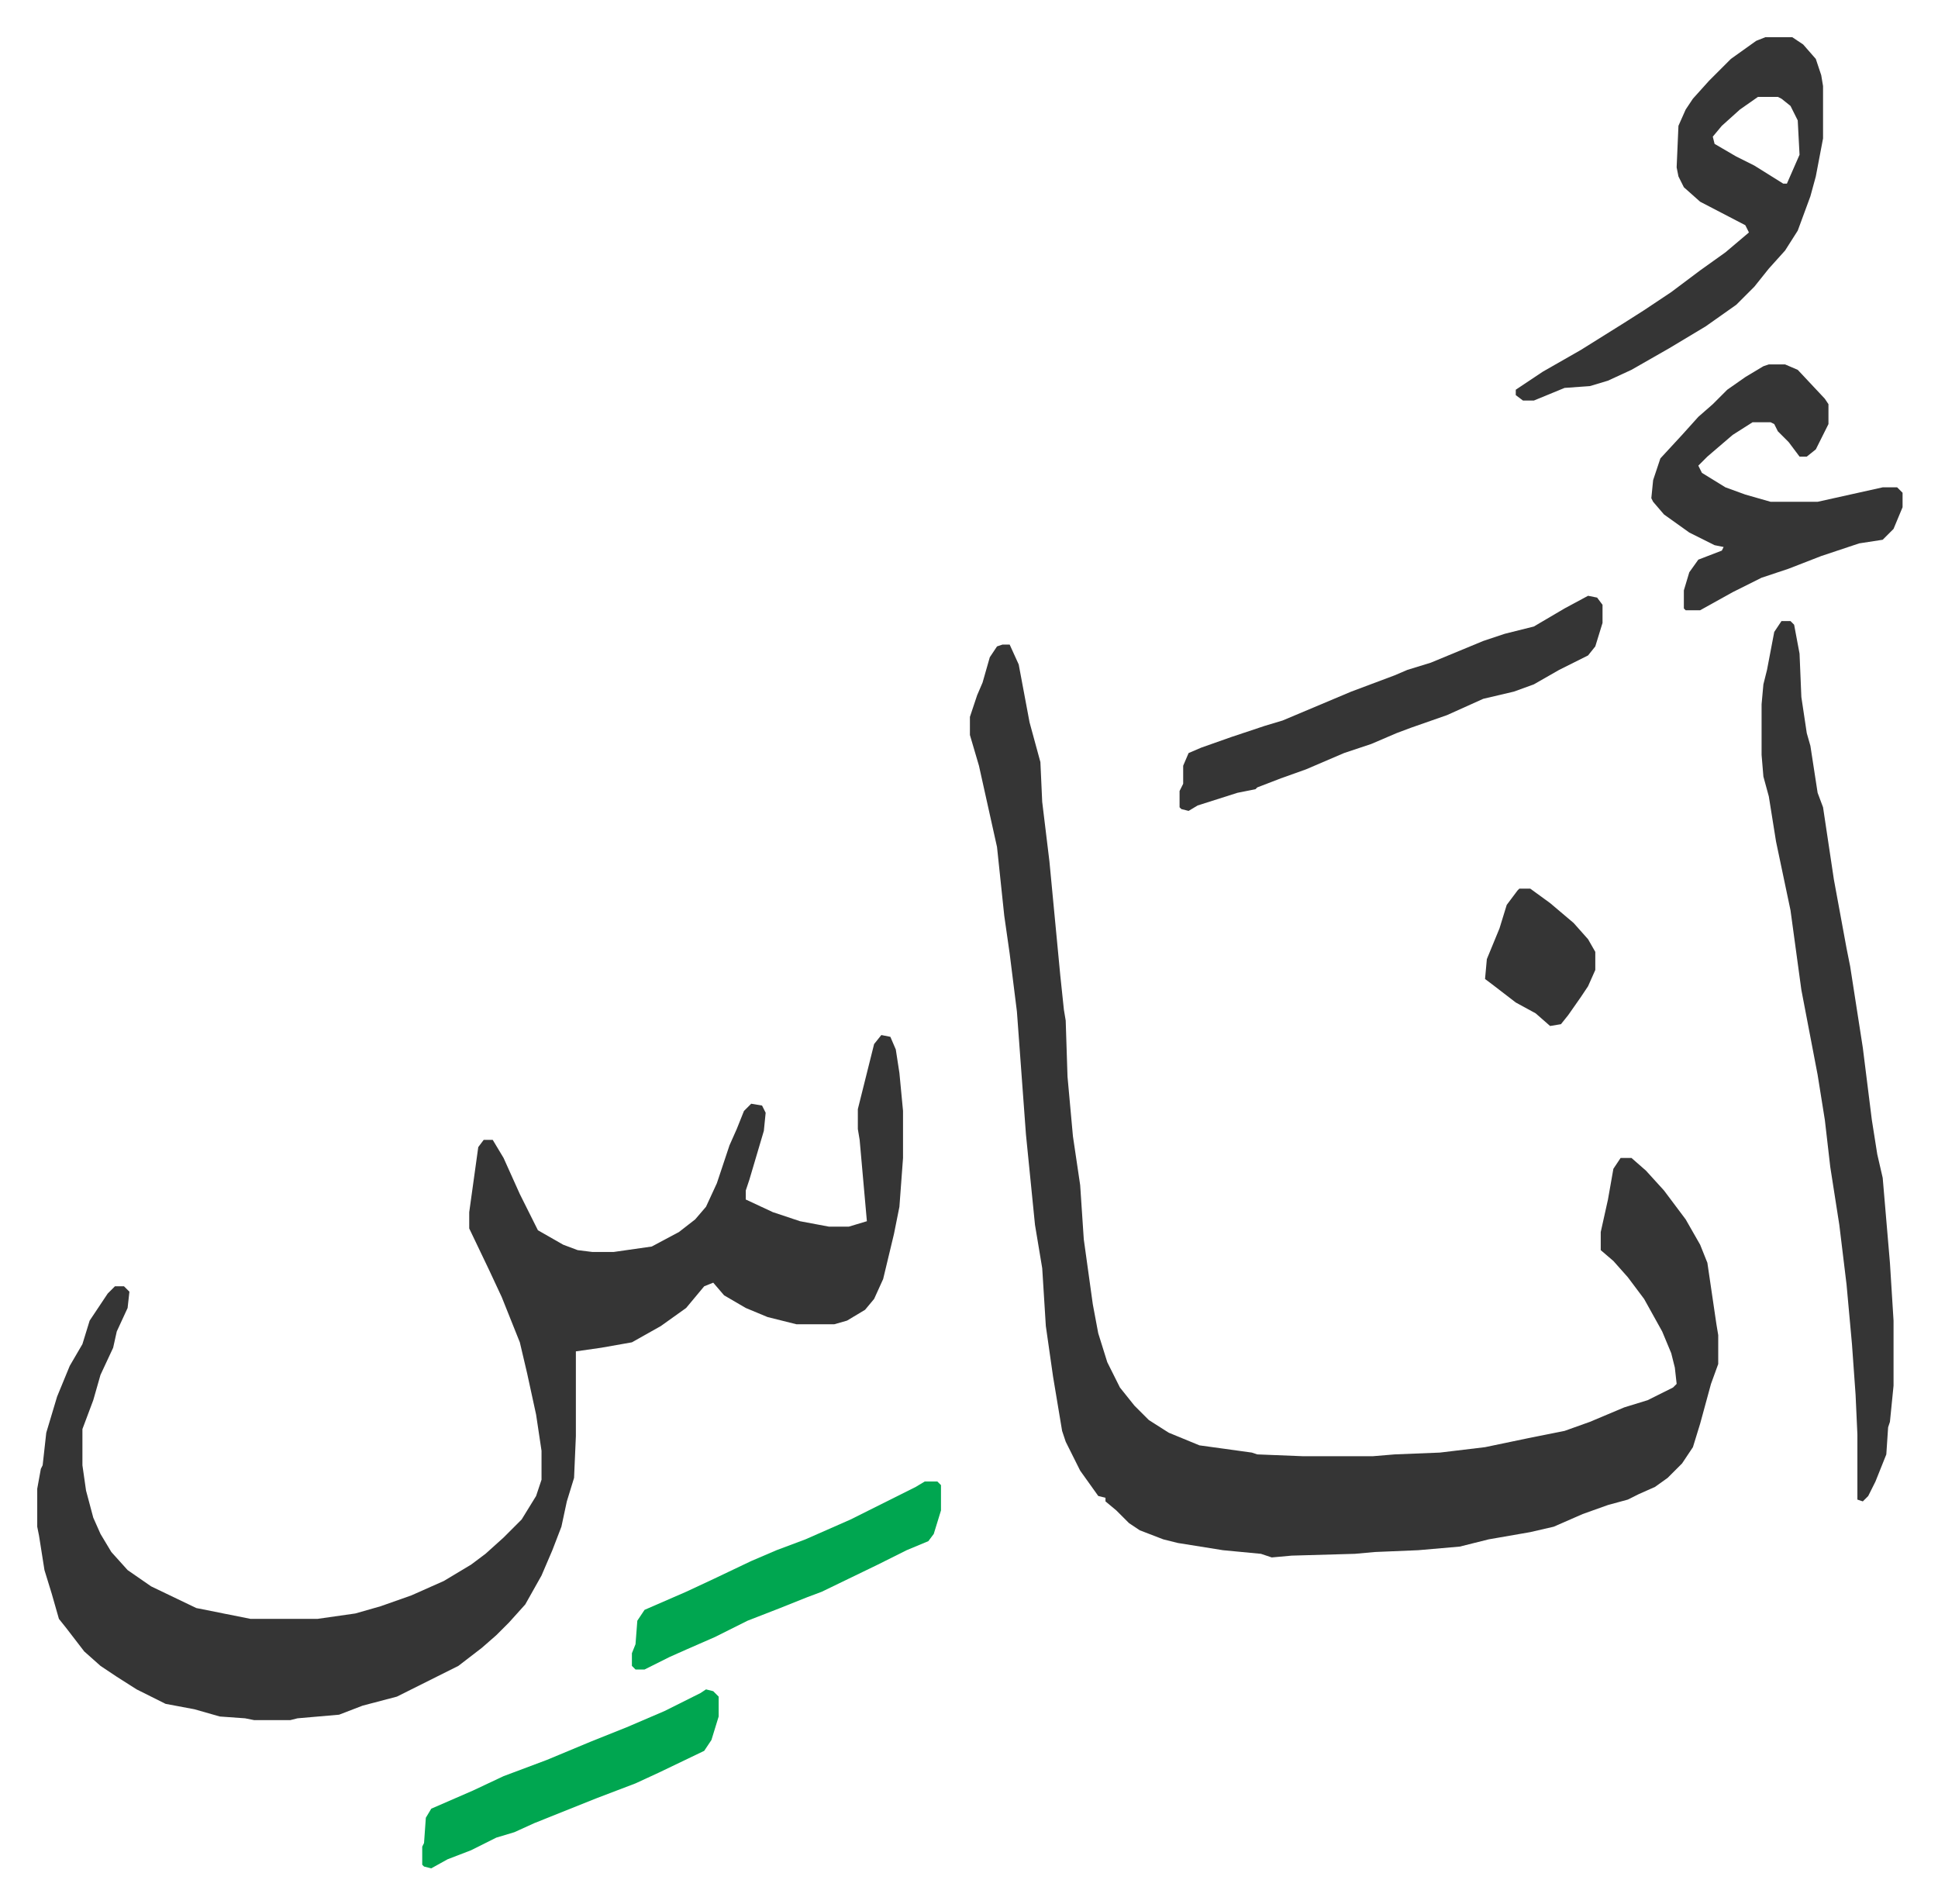 <svg xmlns="http://www.w3.org/2000/svg" viewBox="-20.6 133.4 1072.2 1053.2">
    <path fill="#353535" id="rule_normal" d="m467 706 5 1 3 7 2 13 2 21v26l-2 27-3 15-6 25-5 11-5 6-10 6-7 2h-21l-16-4-12-5-12-7-6-7-5 2-10 12-14 10-16 9-17 3-14 2v47l-1 23-4 13-3 14-5 13-6 14-9 16-9 10-7 7-8 7-13 10-28 14-6 3-19 5-13 5-23 2-4 1h-20l-5-1-14-1-14-4-16-3-16-8-11-7-9-6-9-8-10-13-4-5-4-14-4-13-3-19-1-5v-21l2-11 1-2 2-18 6-20 7-17 7-12 4-13 10-15 4-4h5l3 3-1 9-6 13-2 9-7 15-4 14-6 16v20l2 14 4 15 4 9 6 10 9 10 13 9 25 12 30 6h37l21-3 14-4 17-6 18-8 15-9 8-6 10-9 10-10 8-13 3-9v-16l-3-20-5-23-4-17-4-10-6-15-7-15-11-23v-9l5-36 3-4h5l6 10 9 20 8 16 2 4 14 8 8 3 8 1h12l21-3 15-8 9-7 6-7 6-13 7-21 4-9 4-10 4-4 6 1 2 4-1 10-8 27-2 6v5l15 7 15 5 16 3h11l10-3-4-45-1-6v-11l9-36zm67-216h4l5 11 6 32 6 22 1 22 4 33 6 63 2 19 1 6 1 31 3 33 4 27 2 30 5 36 3 16 5 16 7 14 8 10 8 8 11 7 17 7 29 4 3 1 25 1h39l12-1 25-1 25-3 24-5 20-4 14-5 19-8 13-4 14-7 2-2-1-9-2-8-5-12-10-18-9-12-8-9-7-6v-10l4-18 3-17 4-6h6l8 7 10 11 12 16 8 14 4 10 5 34 1 6v16l-4 11-6 22-4 13-6 9-8 8-7 5-9 4-6 3-11 3-14 5-16 7-13 3-23 4-16 4-23 2-24 1-11 1-35 1-11 1-6-2-21-2-25-4-8-2-13-5-6-4-7-7-6-5v-2l-4-1-10-14-8-16-2-6-5-30-4-28-2-32-4-24-5-50-5-68-4-32-3-21-4-38-4-18-6-27-5-17v-10l4-12 3-7 4-14 4-6zm431-13h5l2 2 3 16 1 24 3 20 2 7 4 26 3 8 6 40 7 38 2 10 7 45 5 40 3 19 3 13 4 47 2 32v36l-2 20-1 3-1 15-6 15-4 8-3 3-3-1v-36l-1-22-2-28-3-33-4-33-5-32-3-26-4-25-9-47-6-44-8-38-4-25-3-11-1-12v-28l1-11 2-8 4-21zm-9-323h15l6 4 7 8 3 9 1 6v29l-4 21-3 11-7 19-7 11-9 10-8 10-10 10-17 12-20 12-21 12-13 6-10 3-14 1-17 7h-6l-4-3v-3l15-10 21-12 24-15 11-7 15-10 16-12 14-10 13-11-2-4-25-13-9-8-3-6-1-5 1-23 4-9 4-6 9-10 12-12 14-10zm-4 33-10 7-10 9-5 6 1 4 12 7 10 5 16 10h2l7-16-1-19-4-8-5-4-2-1zm6 148h9l7 3 15 16 2 3v11l-7 14-5 4h-4l-6-8-6-6-2-4-2-1h-10l-11 7-14 12-5 5 2 4 13 8 11 4 14 4h26l36-8h8l3 3v8l-5 12-5 5-1 1-13 2-21 7-18 7-15 5-16 8-18 10h-8l-1-1v-10l3-10 5-7 13-5 1-2-5-1-14-7-14-10-6-7-1-2 1-10 4-12 12-13 9-10 8-7 8-8 10-7 10-6z"/>
    <path fill="#353535" id="rule_normal" d="m858 463 5 1 3 4v10l-4 13-4 5-16 8-14 8-11 4-17 4-20 9-20 7-8 3-14 6-15 5-21 9-14 5-13 5-1 1-10 2-22 7-5 3-4-1-1-1v-9l2-4v-10l3-7 7-3 17-6 18-6 10-3 38-16 24-9 7-3 13-4 29-12 12-4 16-4 17-10z"/>
    <path fill="#00a650" id="rule_idgham_with_ghunnah" d="M491 953h7l2 2v14l-4 13-3 4-12 5-16 8-31 15-8 3-15 6-18 7-10 5-8 4-16 7-9 4-14 7h-5l-2-2v-7l2-5 1-13 4-6 23-10 15-7 21-10 14-6 16-6 25-11 36-18zm-121 115 4 1 3 3v11l-4 13-4 6-25 12-13 6-21 8-25 10-10 4-11 5-10 3-14 7-13 5-9 5-4-1-1-1v-10l1-2 1-14 3-5 23-10 17-8 24-9 24-10 20-8 21-9 20-10z"/>
    <path fill="#353535" id="rule_normal" d="M820 625h6l11 8 13 11 8 9 4 7v10l-4 9-4 6-7 10-4 5-6 1-8-7-11-6-13-10-4-3 1-11 7-17 4-13 6-8z"/>
</svg>
